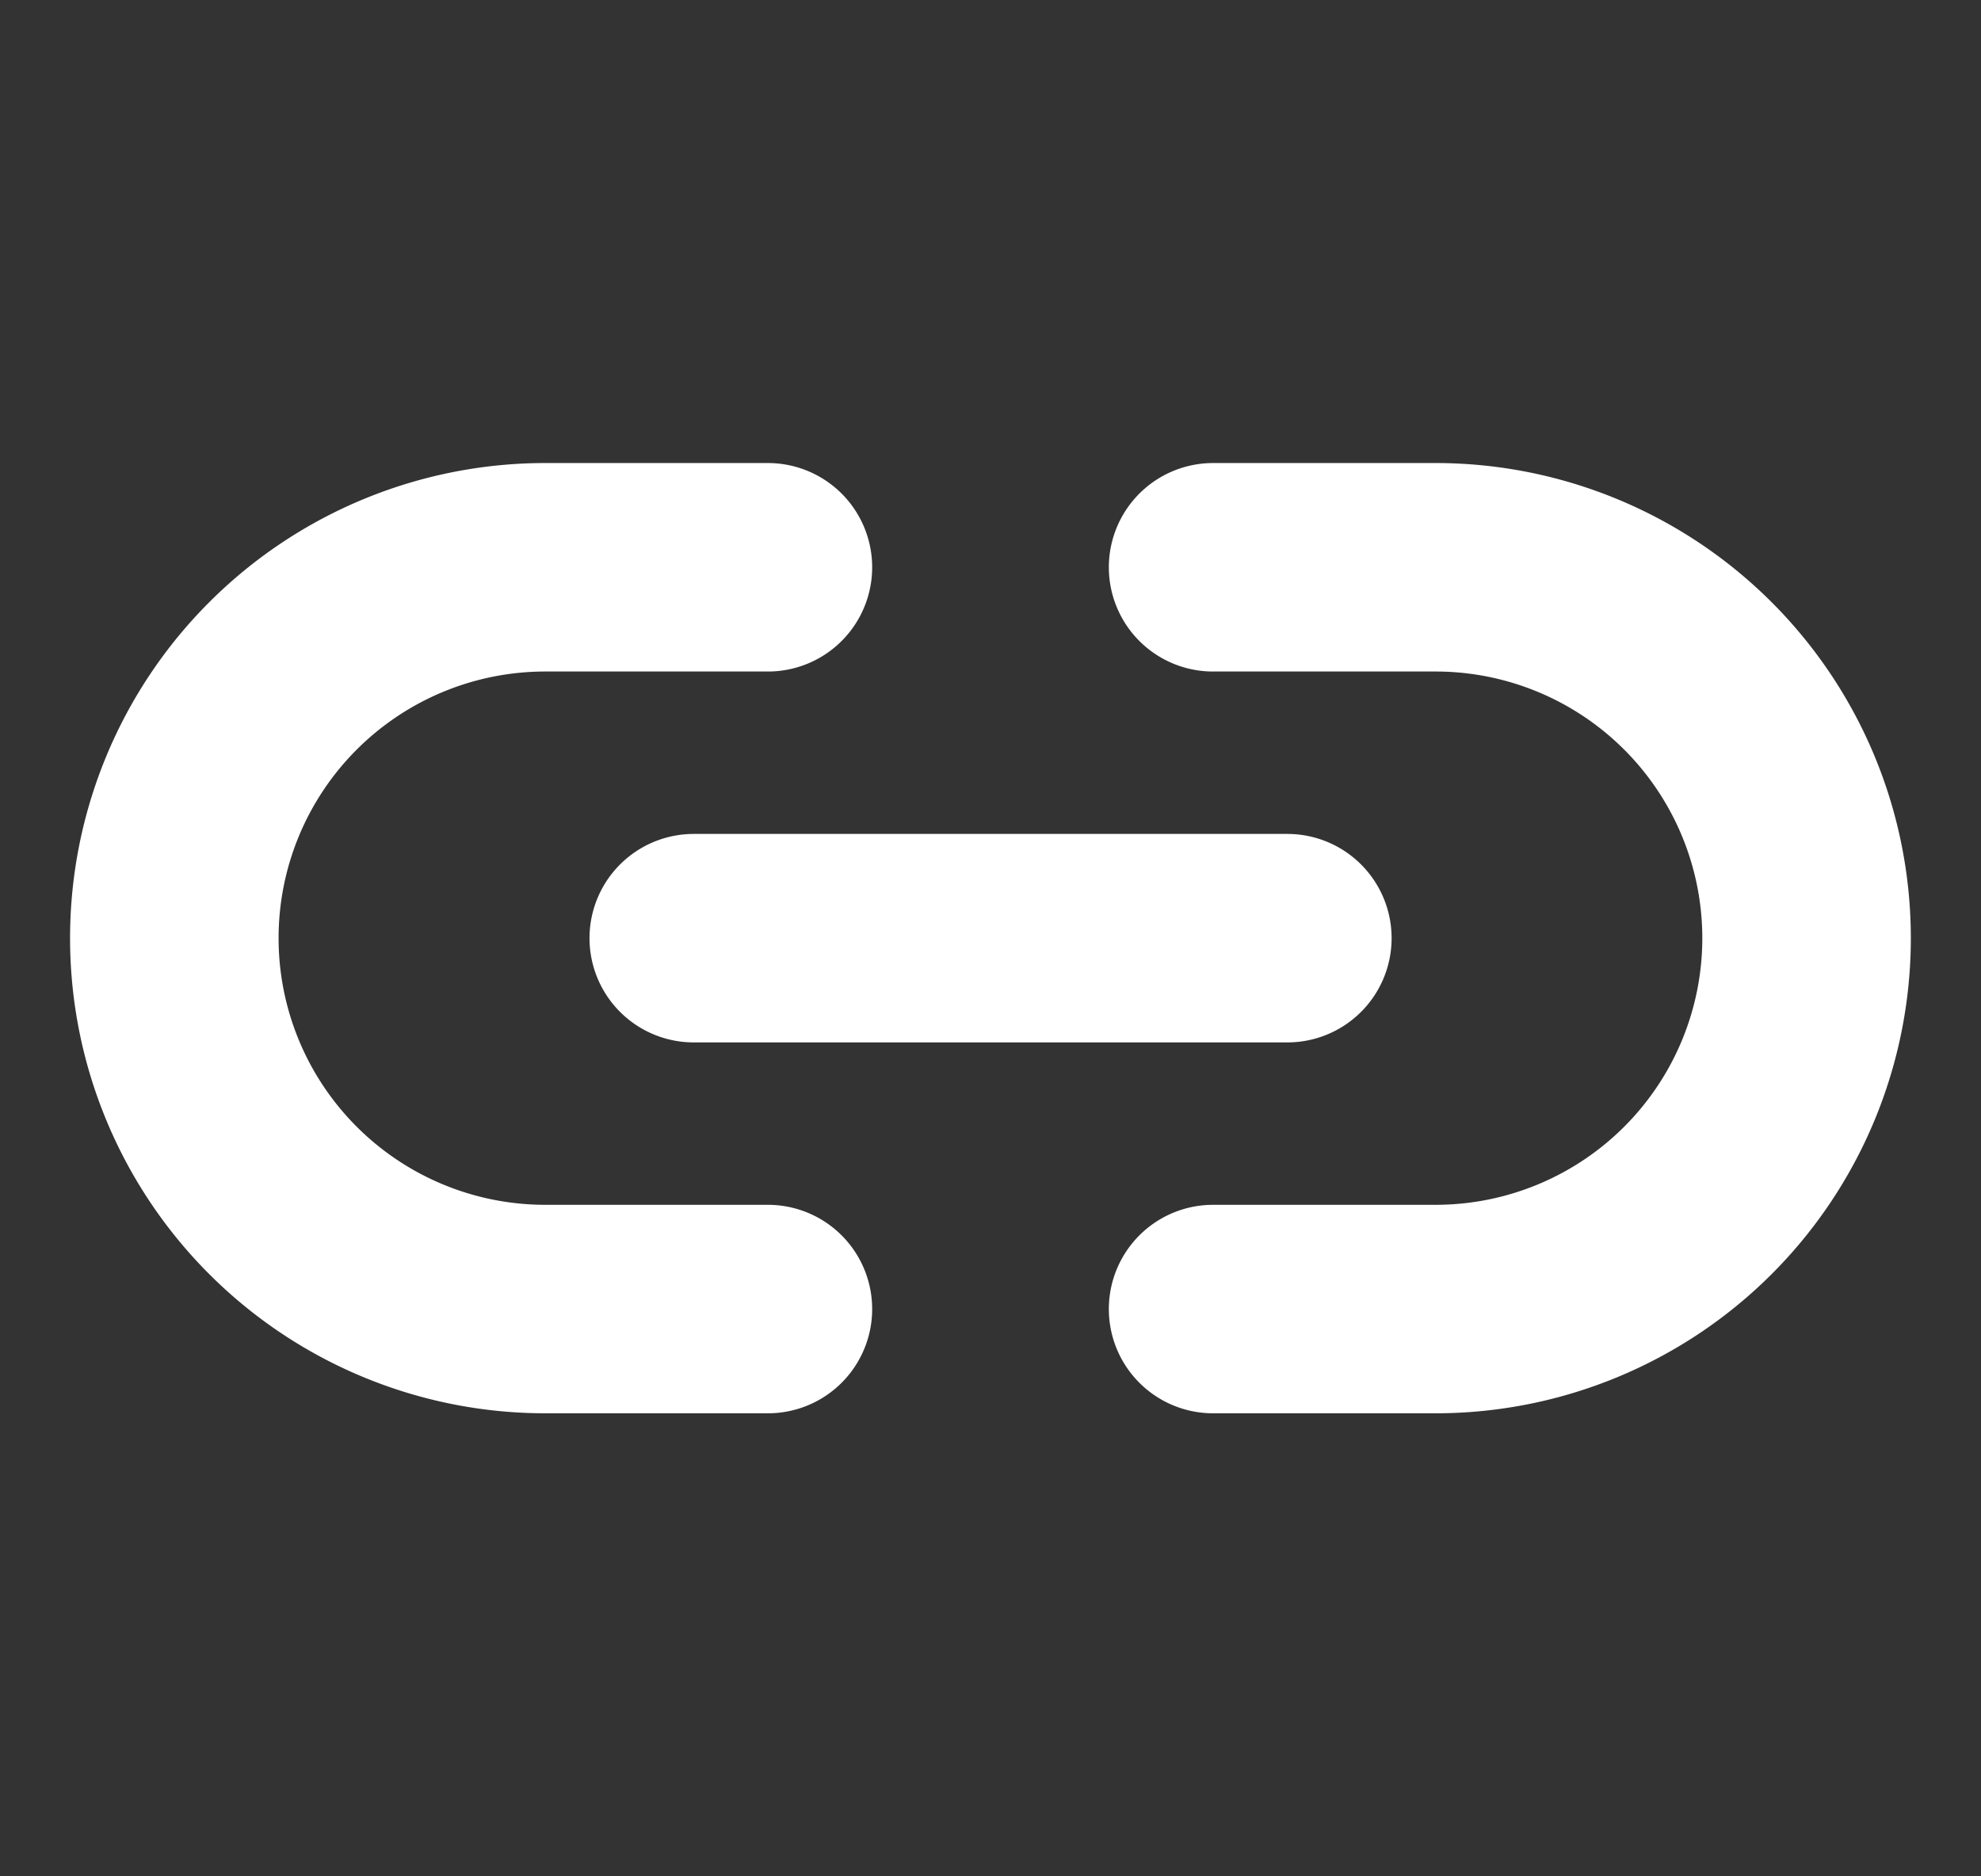<svg width="19" height="18" fill="none" xmlns="http://www.w3.org/2000/svg"><rect width="100%" height="100%" fill="#333333" stroke="none"/><g clip-path="url(#clip0_21_98490)" stroke="#fff" stroke-width="2" stroke-linecap="round" stroke-linejoin="round"><path d="M11.635 5.442h2.134a3.558 3.558 0 110 7.116h-2.134m-4.27 0H5.23a3.558 3.558 0 110-7.116h2.135M6.654 9h5.693"/></g><defs><clipPath id="clip0_21_98490"><path fill="#fff" transform="translate(.5)" d="M0 0h18v18H0z"/></clipPath></defs></svg>